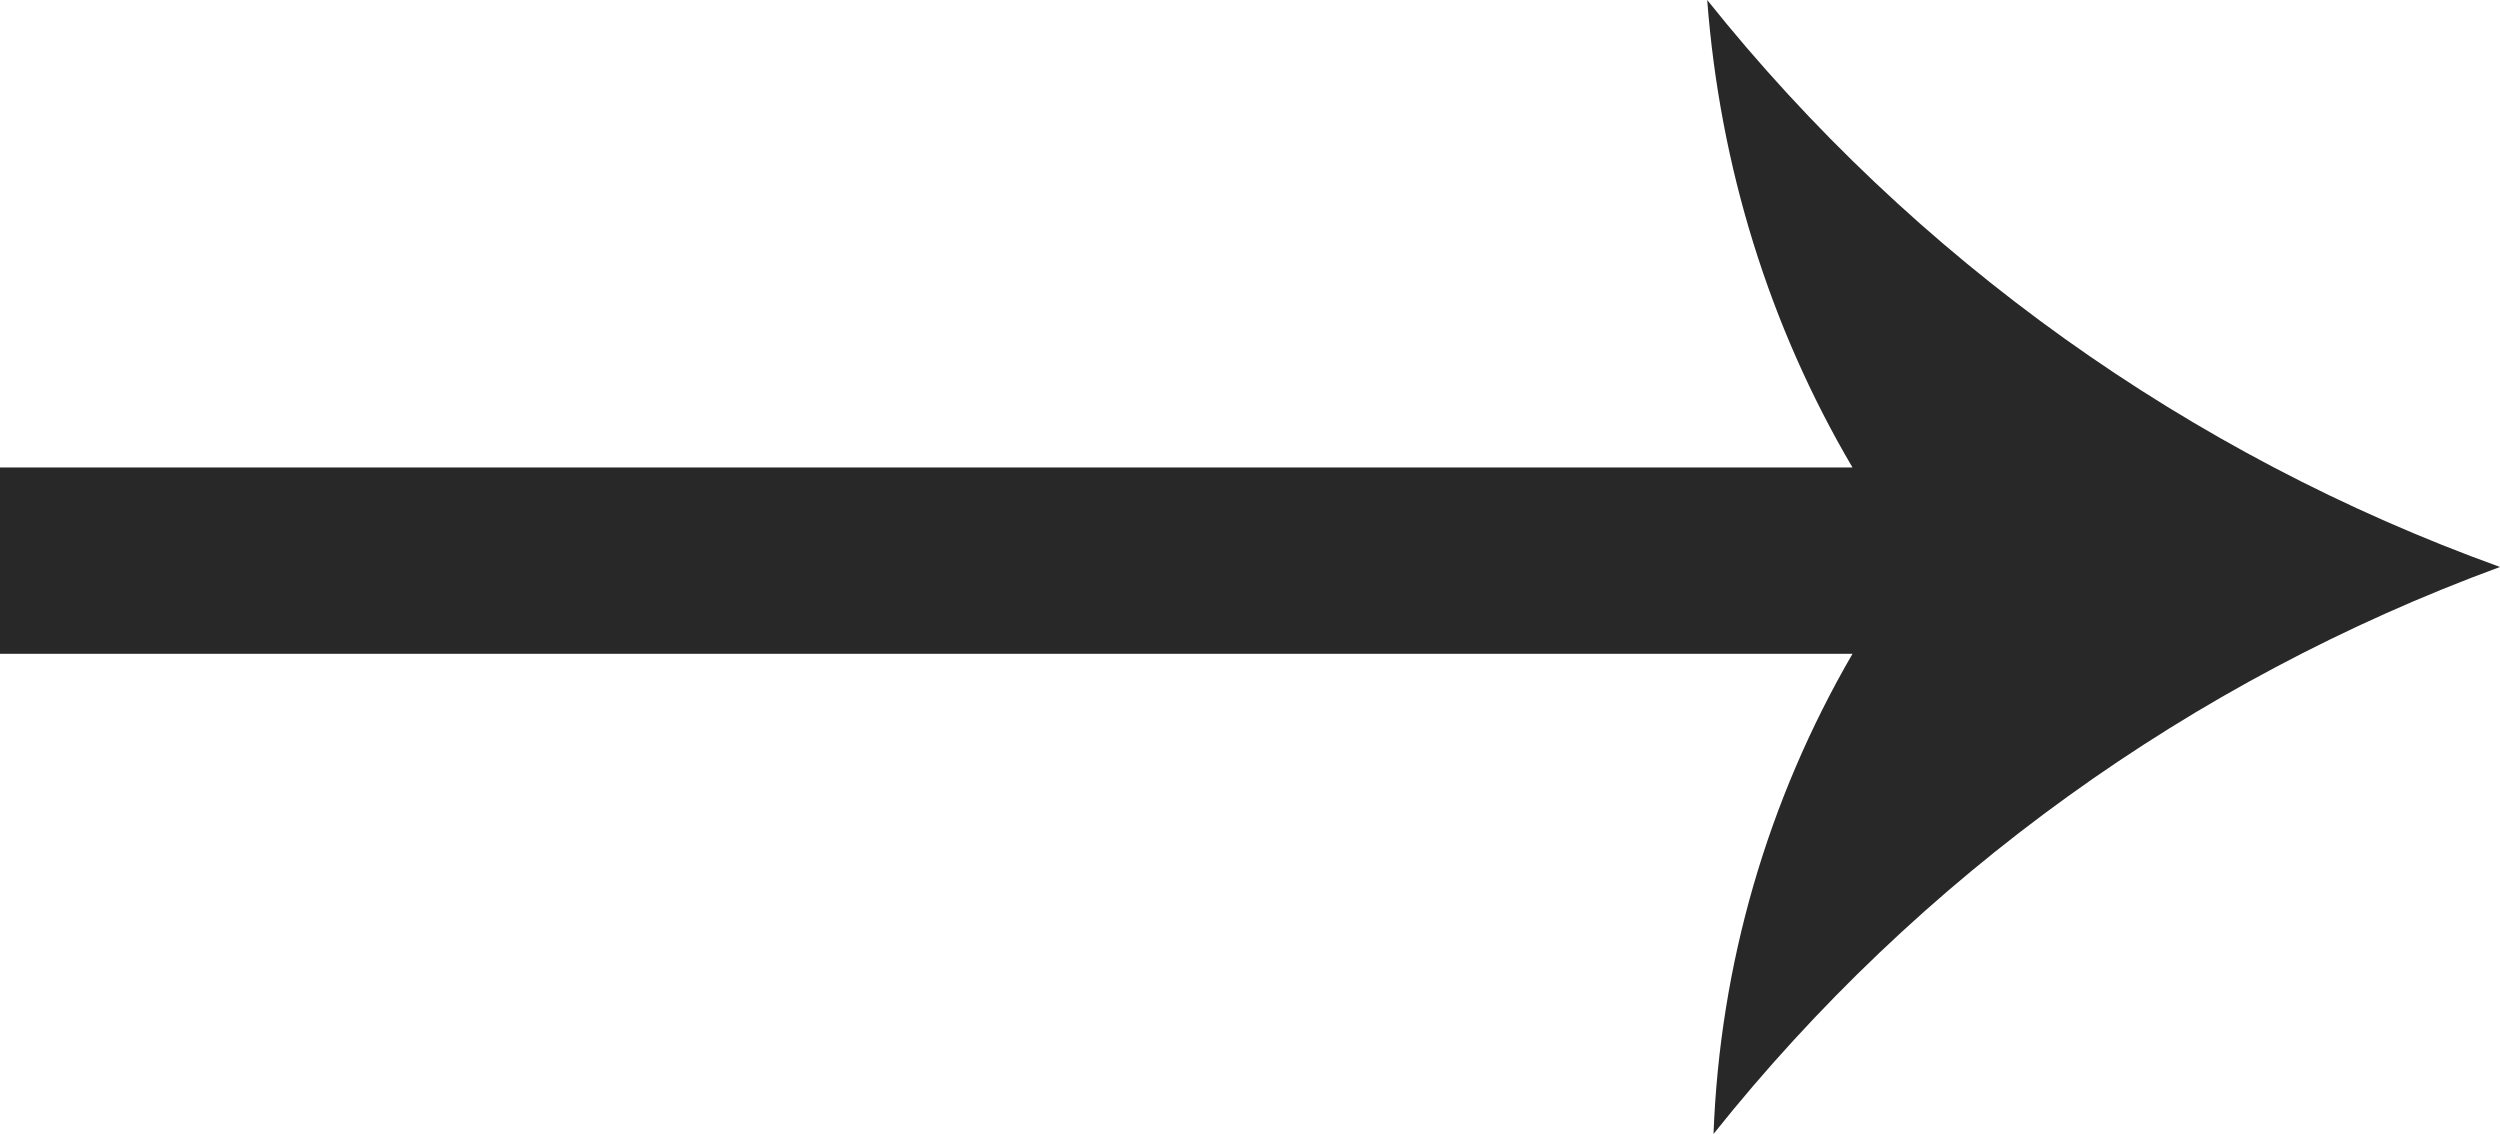<?xml version="1.0" encoding="UTF-8"?>
<svg id="Layer_1" data-name="Layer 1" xmlns="http://www.w3.org/2000/svg" viewBox="0 0 15.83 7.18">
  <defs>
    <style>
      .cls-1 {
        fill: #282828;
        fill-rule: evenodd;
      }
    </style>
  </defs>
  <path id="Path_259" data-name="Path 259" class="cls-1" d="m15.83,3.59c-1.97-.71-3.71-1.95-5.02-3.59.08,1.05.39,2.06.92,2.96H0v1.18h11.73c-.54.93-.84,1.97-.88,3.04,1.3-1.63,3.02-2.87,4.98-3.59Z"/>
</svg>